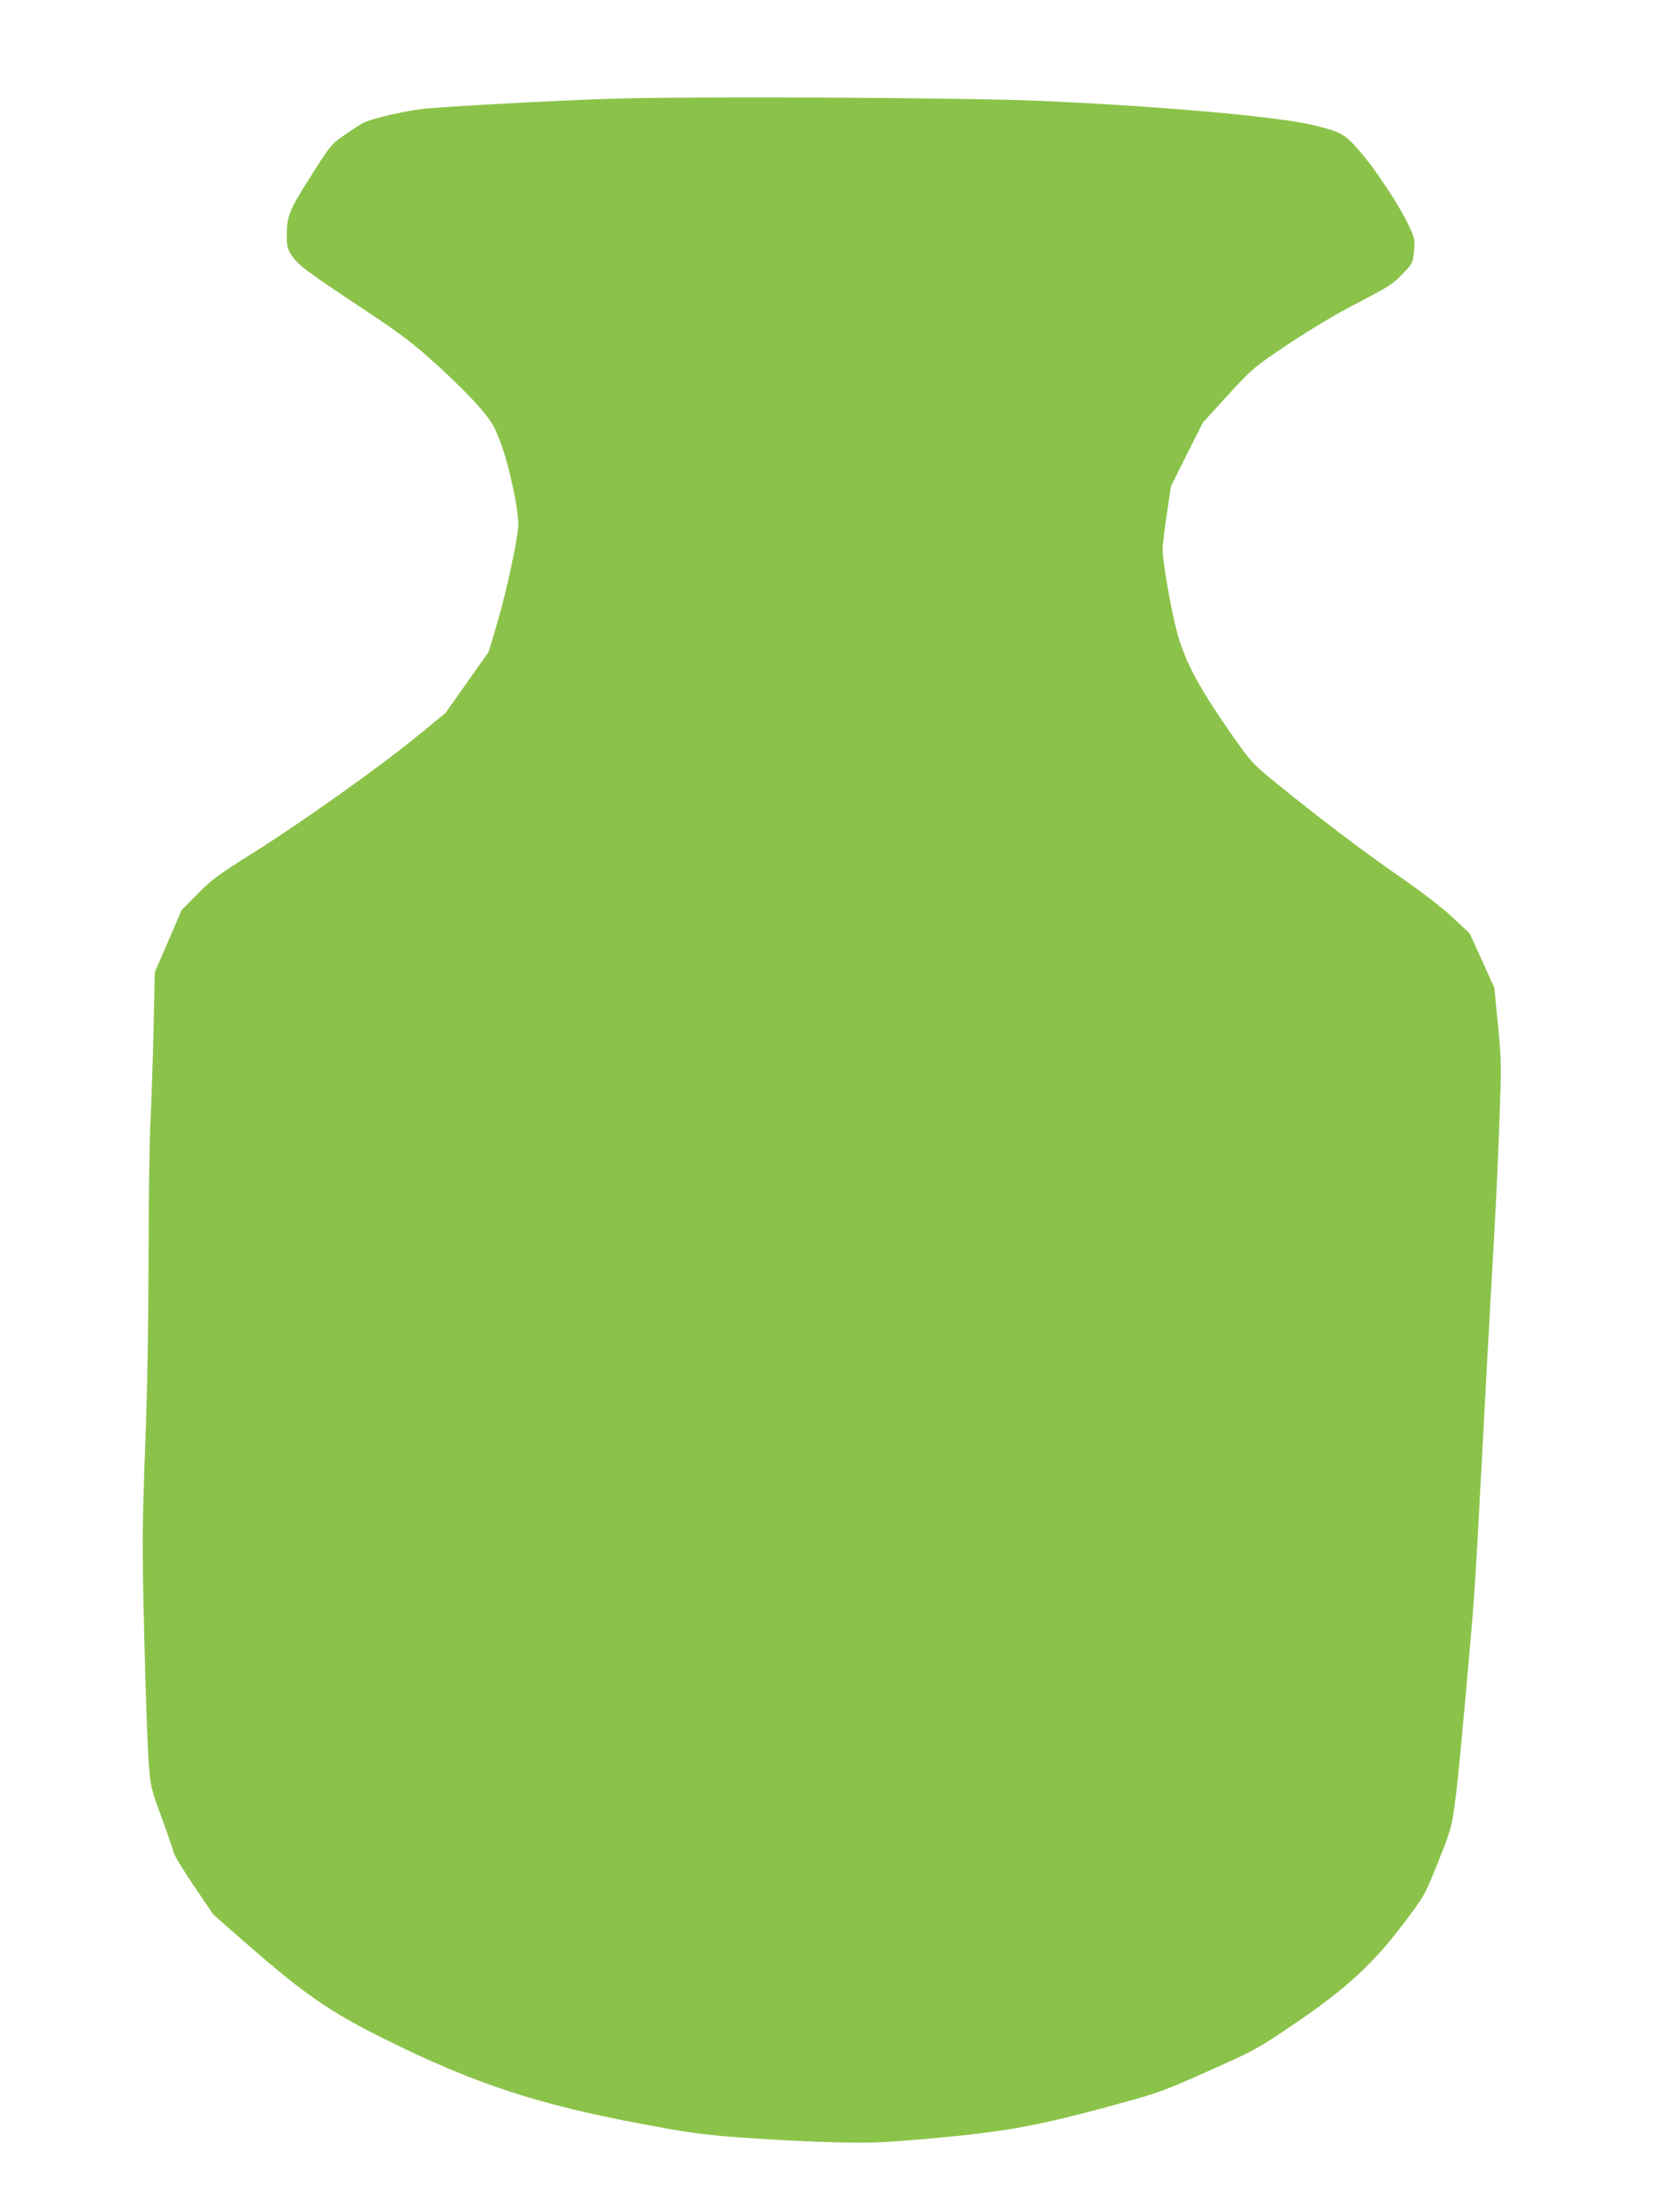 <?xml version="1.0" standalone="no"?>
<!DOCTYPE svg PUBLIC "-//W3C//DTD SVG 20010904//EN"
 "http://www.w3.org/TR/2001/REC-SVG-20010904/DTD/svg10.dtd">
<svg version="1.0" xmlns="http://www.w3.org/2000/svg"
 width="958pt" height="1280pt" viewBox="0 0 958 1280"
 preserveAspectRatio="xMidYMid meet">
<g transform="translate(0,1280) scale(0.1,-0.1)"
fill="#8bc34a" stroke="none">
<path d="M3580 12230 c-251 -7 -793 -34 -1090 -56 -118 -8 -346 -60 -395 -89
-22 -13 -71 -45 -109 -72 -66 -45 -77 -58 -187 -233 -127 -199 -139 -230 -139
-348 0 -56 5 -74 28 -109 36 -56 83 -91 404 -304 237 -157 293 -200 441 -334
93 -84 205 -196 248 -248 74 -89 83 -105 125 -222 45 -125 94 -359 94 -450 0
-71 -67 -385 -120 -563 l-51 -173 -125 -177 -125 -177 -162 -133 c-212 -174
-674 -503 -957 -680 -196 -123 -237 -153 -316 -234 l-92 -93 -78 -180 -78
-180 -7 -325 c-4 -179 -12 -422 -18 -540 -6 -118 -11 -478 -11 -800 -1 -383
-7 -760 -20 -1090 -17 -469 -18 -546 -5 -1090 8 -322 19 -650 26 -730 11 -140
13 -150 74 -315 34 -93 66 -184 69 -202 4 -17 58 -106 119 -196 l112 -165 210
-184 c316 -275 467 -380 771 -531 520 -260 898 -385 1504 -497 274 -52 350
-62 585 -79 149 -11 380 -23 515 -26 215 -6 281 -3 540 19 439 39 623 71 1019
177 332 90 335 91 612 214 272 121 285 128 499 273 301 204 461 351 634 582
124 164 125 166 200 355 72 178 78 199 97 335 18 132 46 427 99 1039 11 124
29 404 40 621 36 682 70 1303 90 1645 10 182 24 479 30 660 11 311 11 343 -9
545 l-21 215 -71 157 -72 158 -102 95 c-60 56 -182 149 -296 228 -207 142
-482 351 -719 544 -145 118 -145 119 -273 301 -177 255 -257 404 -302 568 -36
131 -85 412 -85 487 0 23 11 114 24 203 l24 160 92 185 93 184 144 158 c143
155 148 160 346 293 130 87 274 173 403 240 177 92 208 111 261 167 59 61 61
64 68 133 6 65 5 74 -28 144 -49 109 -188 321 -281 429 -90 105 -109 116 -265
155 -196 50 -889 112 -1583 142 -416 19 -1929 27 -2448 14z"/>
</g>
</svg>
